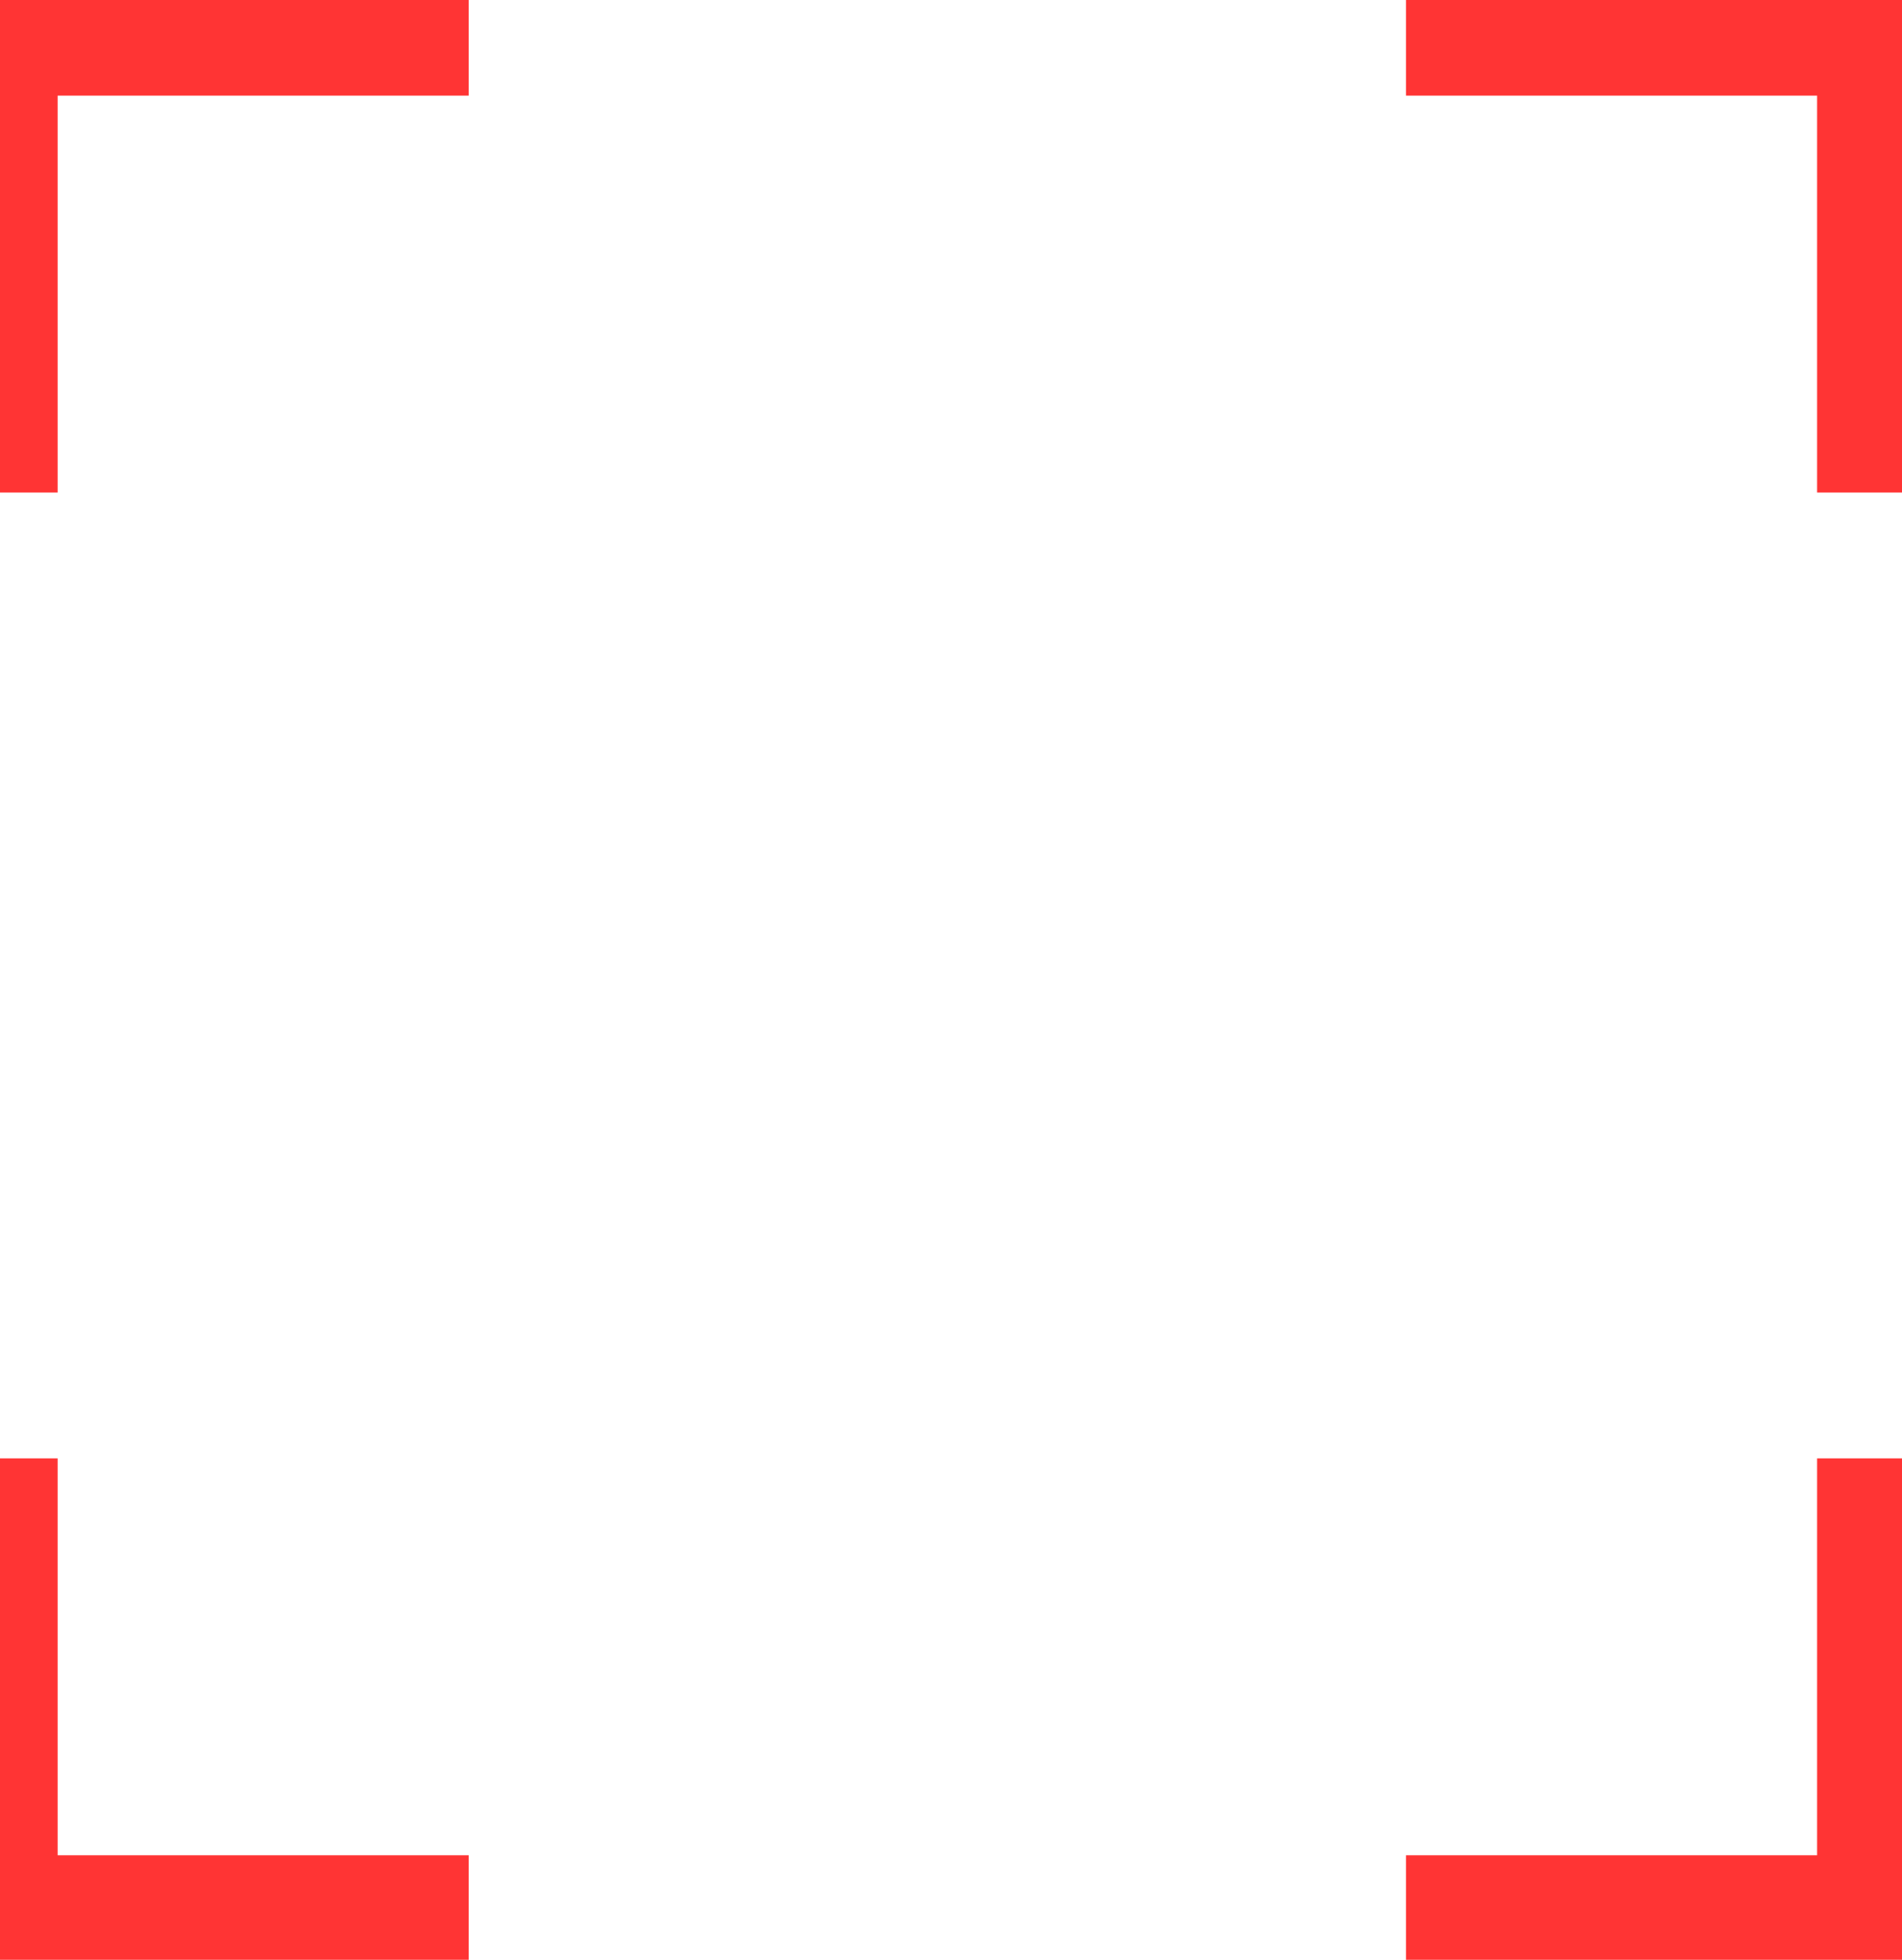 <svg width="33" height="34" viewBox="0 0 33 34" fill="none" xmlns="http://www.w3.org/2000/svg">
<path d="M24.395 0.659H32.527V8.545" stroke="#FF3434" stroke-width="2"/>
<path d="M8.132 33.186L0 33.186L0 25.301" stroke="#FF3434" stroke-width="2"/>
<path d="M0 8.545L-6.64683e-07 0.659L8.132 0.659" stroke="#FF3434" stroke-width="2"/>
<path d="M32.527 25.301L32.527 33.186L24.395 33.186" stroke="#FF3434" stroke-width="2"/>
</svg>
